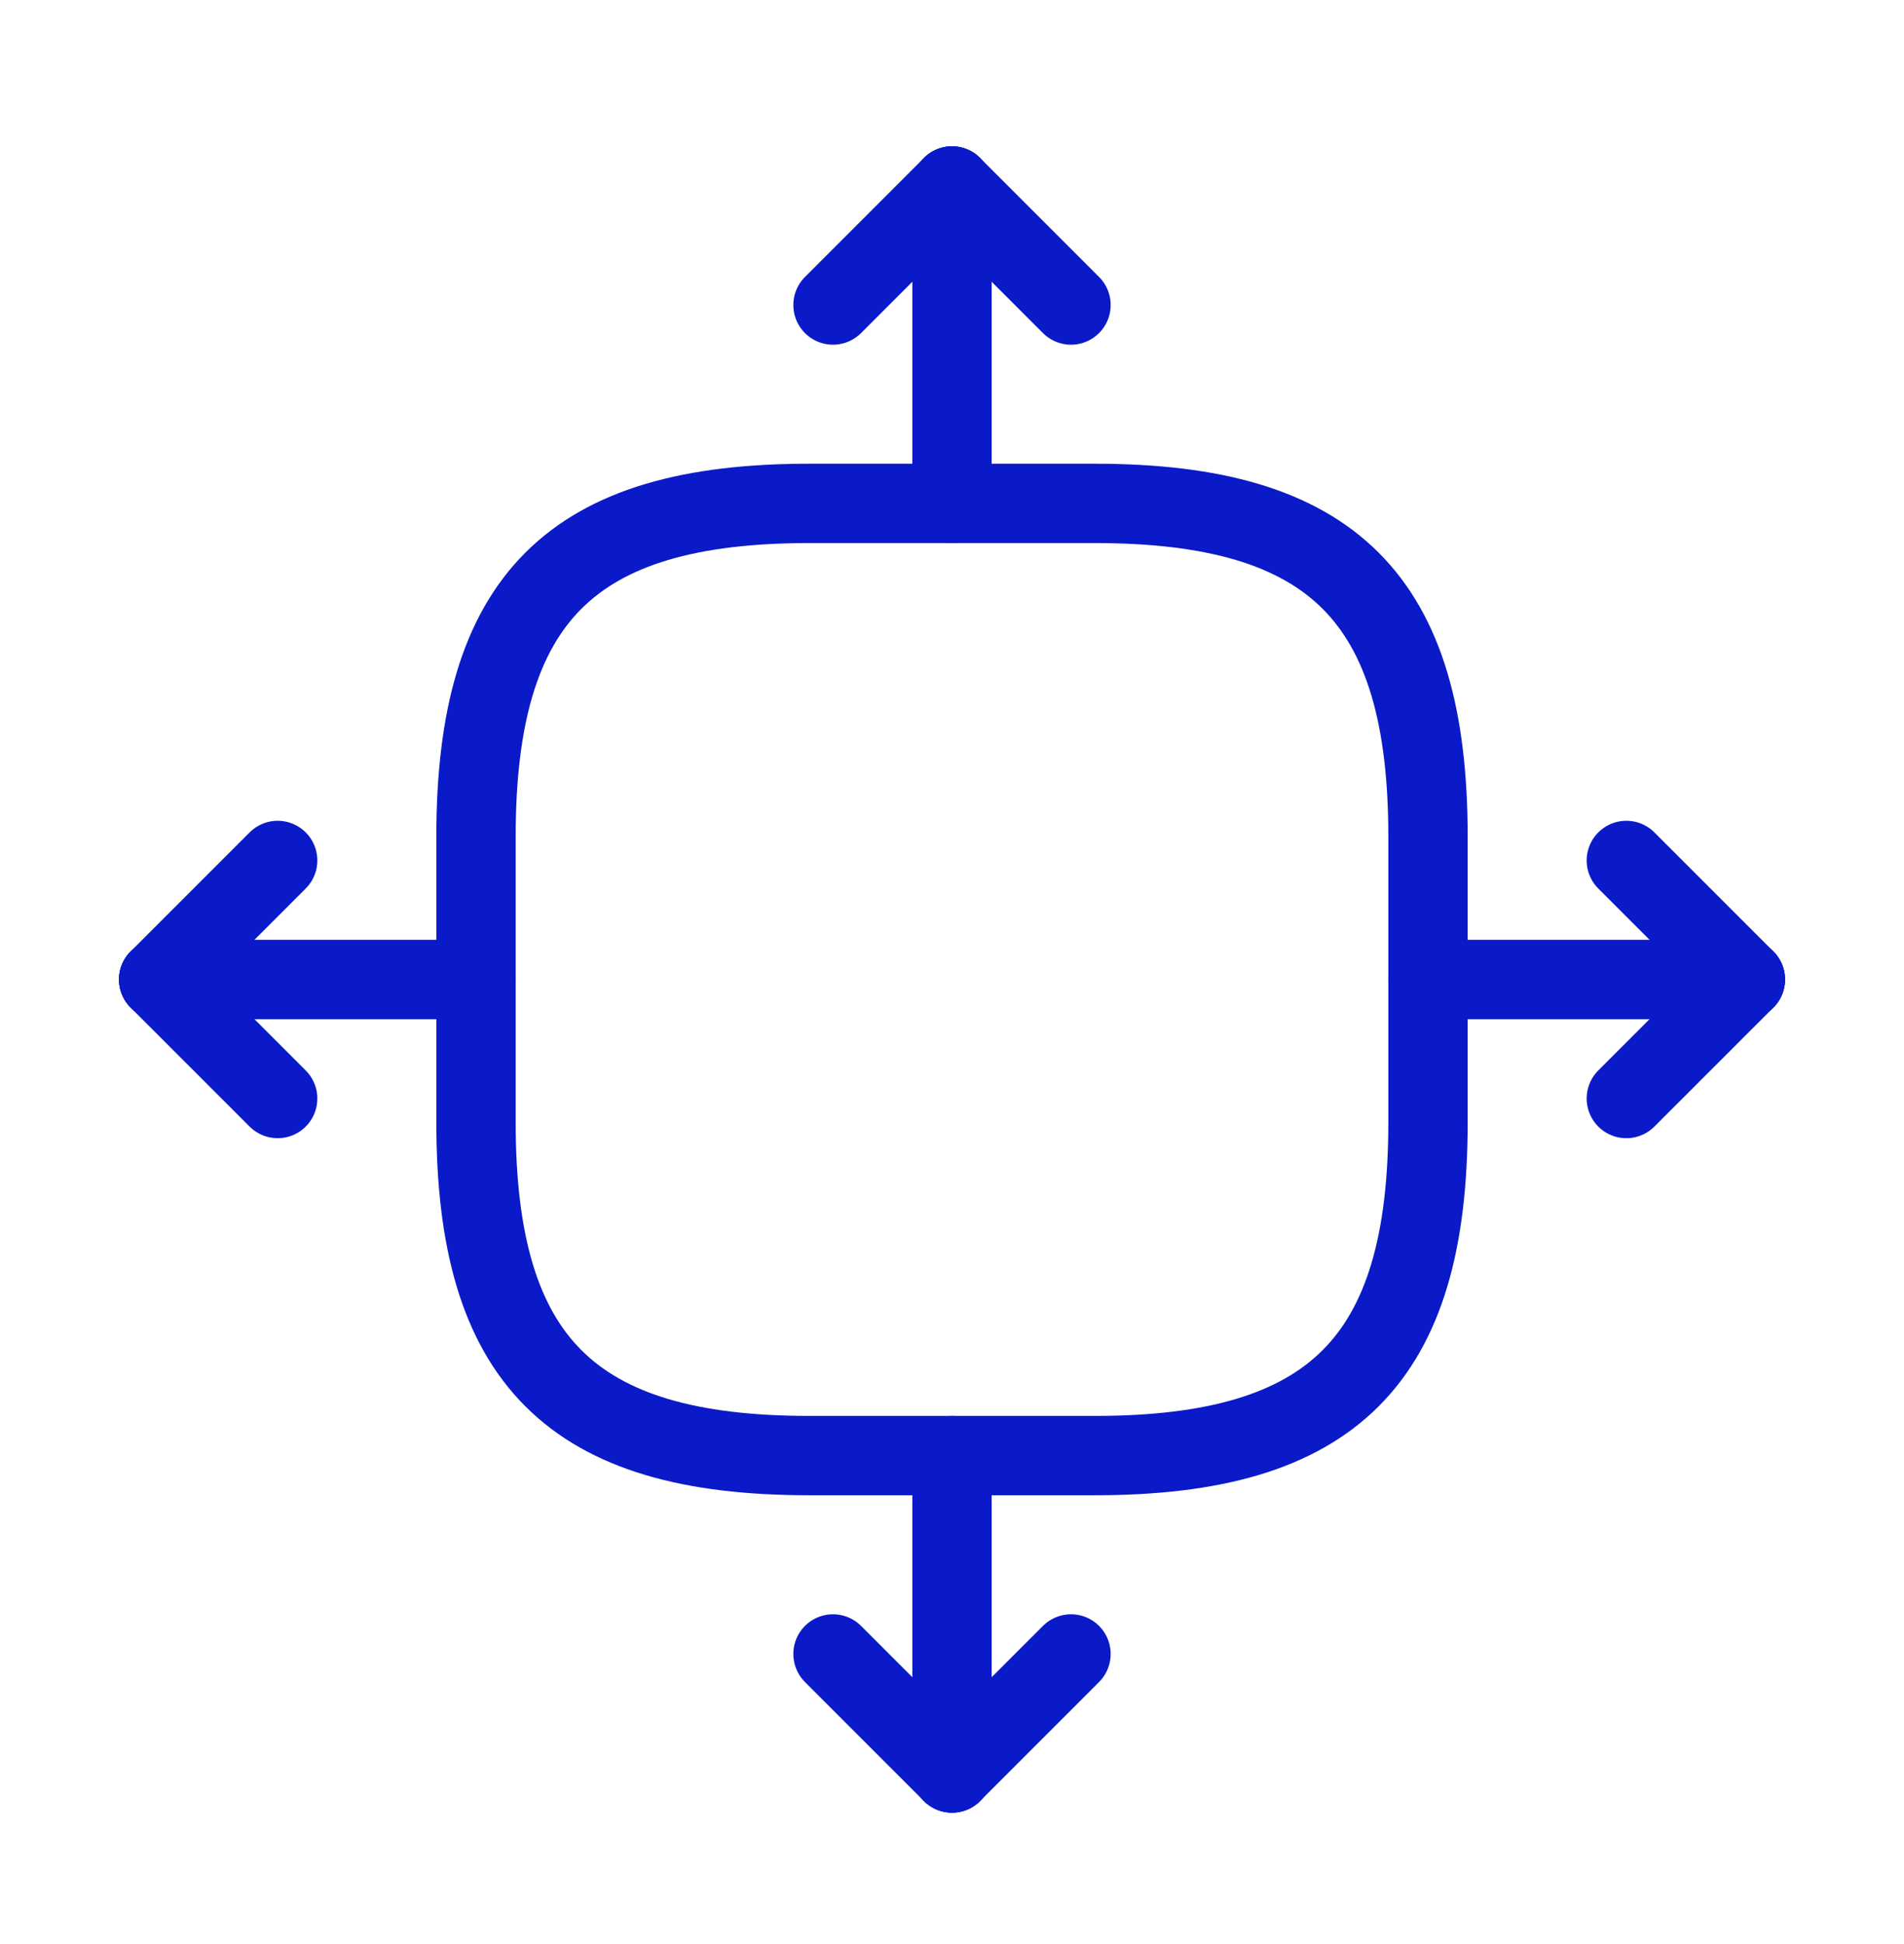 <svg width="48" height="49" viewBox="0 0 48 49" fill="none" xmlns="http://www.w3.org/2000/svg">
<path d="M4 24.688L7 21.688" stroke="#0A1AC8" stroke-width="2" stroke-linecap="round" stroke-linejoin="round"/>
<path d="M4 24.688L7 27.688" stroke="#0A1AC8" stroke-width="2" stroke-linecap="round" stroke-linejoin="round"/>
<path d="M20.4 36.688H27.6C33.6 36.688 36 34.288 36 28.288V21.087C36 15.088 33.6 12.688 27.6 12.688H20.4C14.4 12.688 12 15.088 12 21.087V28.288C12 34.288 14.4 36.688 20.4 36.688Z" stroke="#0A1AC8" stroke-width="2" stroke-linecap="round" stroke-linejoin="round"/>
<path d="M24 12.688V4.688" stroke="#0A1AC8" stroke-width="2" stroke-linecap="round" stroke-linejoin="round"/>
<path d="M24 36.688V44.688" stroke="#0A1AC8" stroke-width="2" stroke-linecap="round" stroke-linejoin="round"/>
<path d="M4 24.688H12" stroke="#0A1AC8" stroke-width="2" stroke-linecap="round" stroke-linejoin="round"/>
<path d="M44 24.688H36" stroke="#0A1AC8" stroke-width="2" stroke-linecap="round" stroke-linejoin="round"/>
<path d="M44 24.688L41 27.688" stroke="#0A1AC8" stroke-width="2" stroke-linecap="round" stroke-linejoin="round"/>
<path d="M24 4.688L27 7.688" stroke="#0A1AC8" stroke-width="2" stroke-linecap="round" stroke-linejoin="round"/>
<path d="M24 44.688L21 41.688" stroke="#0A1AC8" stroke-width="2" stroke-linecap="round" stroke-linejoin="round"/>
<path d="M44 24.688L41 21.688" stroke="#0A1AC8" stroke-width="2" stroke-linecap="round" stroke-linejoin="round"/>
<path d="M24 4.688L21 7.688" stroke="#0A1AC8" stroke-width="2" stroke-linecap="round" stroke-linejoin="round"/>
<path d="M24 44.688L27 41.688" stroke="#0A1AC8" stroke-width="2" stroke-linecap="round" stroke-linejoin="round"/>
</svg>
